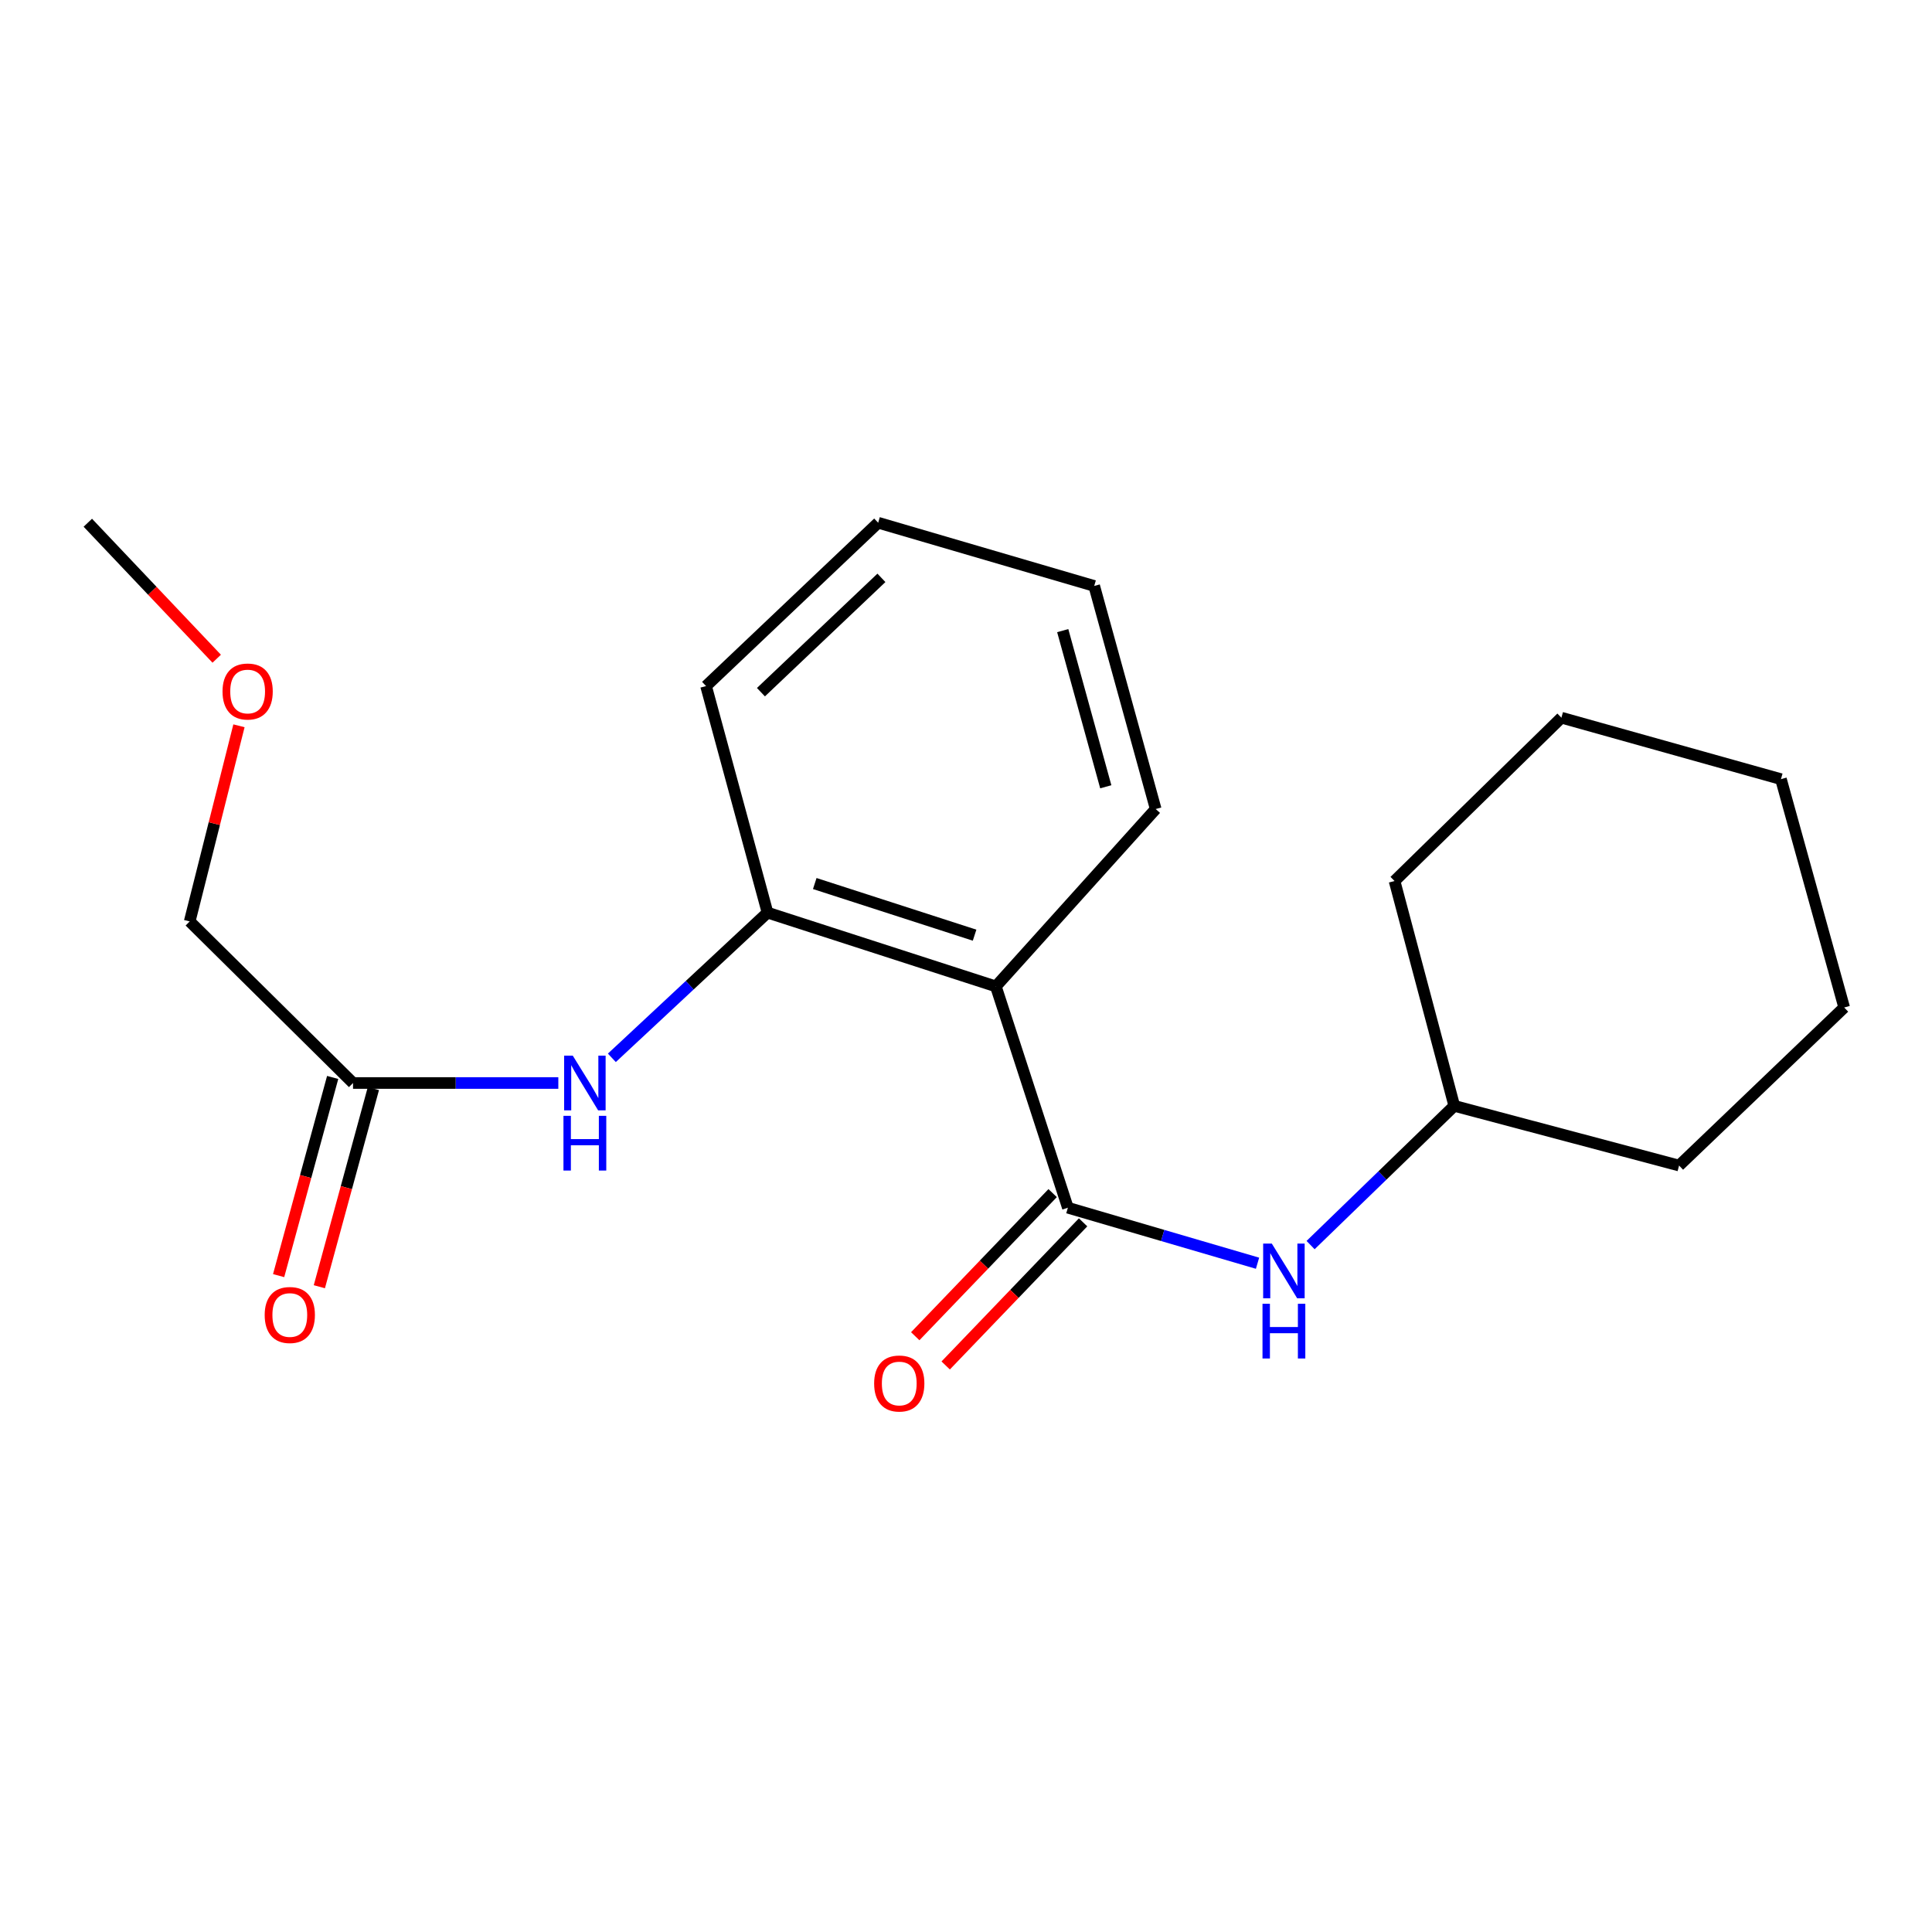 <?xml version='1.0' encoding='iso-8859-1'?>
<svg version='1.1' baseProfile='full'
              xmlns='http://www.w3.org/2000/svg'
                      xmlns:rdkit='http://www.rdkit.org/xml'
                      xmlns:xlink='http://www.w3.org/1999/xlink'
                  xml:space='preserve'
width='1000px' height='1000px' viewBox='0 0 1000 1000'>
<!-- END OF HEADER -->
<rect style='opacity:1.0;fill:#FFFFFF;stroke:none' width='1000' height='1000' x='0' y='0'> </rect>
<path class='bond-0' d='M 552.729,625.114 L 515.452,510.564' style='fill:none;fill-rule:evenodd;stroke:#000000;stroke-width:6px;stroke-linecap:butt;stroke-linejoin:miter;stroke-opacity:1' />
<path class='bond-1' d='M 552.729,625.114 L 601.812,639.478' style='fill:none;fill-rule:evenodd;stroke:#000000;stroke-width:6px;stroke-linecap:butt;stroke-linejoin:miter;stroke-opacity:1' />
<path class='bond-1' d='M 601.812,639.478 L 650.895,653.843' style='fill:none;fill-rule:evenodd;stroke:#0000FF;stroke-width:6px;stroke-linecap:butt;stroke-linejoin:miter;stroke-opacity:1' />
<path class='bond-2' d='M 544.849,617.548 L 509.286,654.589' style='fill:none;fill-rule:evenodd;stroke:#000000;stroke-width:6px;stroke-linecap:butt;stroke-linejoin:miter;stroke-opacity:1' />
<path class='bond-2' d='M 509.286,654.589 L 473.724,691.63' style='fill:none;fill-rule:evenodd;stroke:#FF0000;stroke-width:6px;stroke-linecap:butt;stroke-linejoin:miter;stroke-opacity:1' />
<path class='bond-2' d='M 560.61,632.679 L 525.047,669.721' style='fill:none;fill-rule:evenodd;stroke:#000000;stroke-width:6px;stroke-linecap:butt;stroke-linejoin:miter;stroke-opacity:1' />
<path class='bond-2' d='M 525.047,669.721 L 489.485,706.762' style='fill:none;fill-rule:evenodd;stroke:#FF0000;stroke-width:6px;stroke-linecap:butt;stroke-linejoin:miter;stroke-opacity:1' />
<path class='bond-3' d='M 515.452,510.564 L 397.273,472.377' style='fill:none;fill-rule:evenodd;stroke:#000000;stroke-width:6px;stroke-linecap:butt;stroke-linejoin:miter;stroke-opacity:1' />
<path class='bond-3' d='M 504.443,484.045 L 421.718,457.314' style='fill:none;fill-rule:evenodd;stroke:#000000;stroke-width:6px;stroke-linecap:butt;stroke-linejoin:miter;stroke-opacity:1' />
<path class='bond-4' d='M 515.452,510.564 L 598.187,418.749' style='fill:none;fill-rule:evenodd;stroke:#000000;stroke-width:6px;stroke-linecap:butt;stroke-linejoin:miter;stroke-opacity:1' />
<path class='bond-5' d='M 397.273,472.377 L 356.986,509.953' style='fill:none;fill-rule:evenodd;stroke:#000000;stroke-width:6px;stroke-linecap:butt;stroke-linejoin:miter;stroke-opacity:1' />
<path class='bond-5' d='M 356.986,509.953 L 316.699,547.53' style='fill:none;fill-rule:evenodd;stroke:#0000FF;stroke-width:6px;stroke-linecap:butt;stroke-linejoin:miter;stroke-opacity:1' />
<path class='bond-6' d='M 397.273,472.377 L 365.458,355.108' style='fill:none;fill-rule:evenodd;stroke:#000000;stroke-width:6px;stroke-linecap:butt;stroke-linejoin:miter;stroke-opacity:1' />
<path class='bond-7' d='M 288.987,560.562 L 235.857,560.562' style='fill:none;fill-rule:evenodd;stroke:#0000FF;stroke-width:6px;stroke-linecap:butt;stroke-linejoin:miter;stroke-opacity:1' />
<path class='bond-7' d='M 235.857,560.562 L 182.727,560.562' style='fill:none;fill-rule:evenodd;stroke:#000000;stroke-width:6px;stroke-linecap:butt;stroke-linejoin:miter;stroke-opacity:1' />
<path class='bond-8' d='M 678.358,644.456 L 715.545,608.42' style='fill:none;fill-rule:evenodd;stroke:#0000FF;stroke-width:6px;stroke-linecap:butt;stroke-linejoin:miter;stroke-opacity:1' />
<path class='bond-8' d='M 715.545,608.42 L 752.733,572.385' style='fill:none;fill-rule:evenodd;stroke:#000000;stroke-width:6px;stroke-linecap:butt;stroke-linejoin:miter;stroke-opacity:1' />
<path class='bond-9' d='M 172.188,557.687 L 158.202,608.973' style='fill:none;fill-rule:evenodd;stroke:#000000;stroke-width:6px;stroke-linecap:butt;stroke-linejoin:miter;stroke-opacity:1' />
<path class='bond-9' d='M 158.202,608.973 L 144.216,660.258' style='fill:none;fill-rule:evenodd;stroke:#FF0000;stroke-width:6px;stroke-linecap:butt;stroke-linejoin:miter;stroke-opacity:1' />
<path class='bond-9' d='M 193.267,563.436 L 179.281,614.721' style='fill:none;fill-rule:evenodd;stroke:#000000;stroke-width:6px;stroke-linecap:butt;stroke-linejoin:miter;stroke-opacity:1' />
<path class='bond-9' d='M 179.281,614.721 L 165.295,666.006' style='fill:none;fill-rule:evenodd;stroke:#FF0000;stroke-width:6px;stroke-linecap:butt;stroke-linejoin:miter;stroke-opacity:1' />
<path class='bond-10' d='M 182.727,560.562 L 98.184,476.928' style='fill:none;fill-rule:evenodd;stroke:#000000;stroke-width:6px;stroke-linecap:butt;stroke-linejoin:miter;stroke-opacity:1' />
<path class='bond-11' d='M 752.733,572.385 L 721.817,456.014' style='fill:none;fill-rule:evenodd;stroke:#000000;stroke-width:6px;stroke-linecap:butt;stroke-linejoin:miter;stroke-opacity:1' />
<path class='bond-12' d='M 752.733,572.385 L 869.091,603.289' style='fill:none;fill-rule:evenodd;stroke:#000000;stroke-width:6px;stroke-linecap:butt;stroke-linejoin:miter;stroke-opacity:1' />
<path class='bond-13' d='M 598.187,418.749 L 566.36,303.289' style='fill:none;fill-rule:evenodd;stroke:#000000;stroke-width:6px;stroke-linecap:butt;stroke-linejoin:miter;stroke-opacity:1' />
<path class='bond-13' d='M 572.35,407.236 L 550.071,326.414' style='fill:none;fill-rule:evenodd;stroke:#000000;stroke-width:6px;stroke-linecap:butt;stroke-linejoin:miter;stroke-opacity:1' />
<path class='bond-14' d='M 365.458,355.108 L 454.542,270.564' style='fill:none;fill-rule:evenodd;stroke:#000000;stroke-width:6px;stroke-linecap:butt;stroke-linejoin:miter;stroke-opacity:1' />
<path class='bond-14' d='M 393.861,358.274 L 456.22,299.094' style='fill:none;fill-rule:evenodd;stroke:#000000;stroke-width:6px;stroke-linecap:butt;stroke-linejoin:miter;stroke-opacity:1' />
<path class='bond-15' d='M 98.184,476.928 L 110.935,426.299' style='fill:none;fill-rule:evenodd;stroke:#000000;stroke-width:6px;stroke-linecap:butt;stroke-linejoin:miter;stroke-opacity:1' />
<path class='bond-15' d='M 110.935,426.299 L 123.687,375.669' style='fill:none;fill-rule:evenodd;stroke:#FF0000;stroke-width:6px;stroke-linecap:butt;stroke-linejoin:miter;stroke-opacity:1' />
<path class='bond-16' d='M 112.171,340.952 L 78.813,305.758' style='fill:none;fill-rule:evenodd;stroke:#FF0000;stroke-width:6px;stroke-linecap:butt;stroke-linejoin:miter;stroke-opacity:1' />
<path class='bond-16' d='M 78.813,305.758 L 45.455,270.564' style='fill:none;fill-rule:evenodd;stroke:#000000;stroke-width:6px;stroke-linecap:butt;stroke-linejoin:miter;stroke-opacity:1' />
<path class='bond-17' d='M 721.817,456.014 L 808.181,371.47' style='fill:none;fill-rule:evenodd;stroke:#000000;stroke-width:6px;stroke-linecap:butt;stroke-linejoin:miter;stroke-opacity:1' />
<path class='bond-18' d='M 869.091,603.289 L 954.545,521.476' style='fill:none;fill-rule:evenodd;stroke:#000000;stroke-width:6px;stroke-linecap:butt;stroke-linejoin:miter;stroke-opacity:1' />
<path class='bond-19' d='M 566.36,303.289 L 454.542,270.564' style='fill:none;fill-rule:evenodd;stroke:#000000;stroke-width:6px;stroke-linecap:butt;stroke-linejoin:miter;stroke-opacity:1' />
<path class='bond-20' d='M 954.545,521.476 L 921.82,403.285' style='fill:none;fill-rule:evenodd;stroke:#000000;stroke-width:6px;stroke-linecap:butt;stroke-linejoin:miter;stroke-opacity:1' />
<path class='bond-21' d='M 808.181,371.47 L 921.82,403.285' style='fill:none;fill-rule:evenodd;stroke:#000000;stroke-width:6px;stroke-linecap:butt;stroke-linejoin:miter;stroke-opacity:1' />
<path  class='atom-3' d='M 296.467 546.402
L 305.747 561.402
Q 306.667 562.882, 308.147 565.562
Q 309.627 568.242, 309.707 568.402
L 309.707 546.402
L 313.467 546.402
L 313.467 574.722
L 309.587 574.722
L 299.627 558.322
Q 298.467 556.402, 297.227 554.202
Q 296.027 552.002, 295.667 551.322
L 295.667 574.722
L 291.987 574.722
L 291.987 546.402
L 296.467 546.402
' fill='#0000FF'/>
<path  class='atom-3' d='M 291.647 577.554
L 295.487 577.554
L 295.487 589.594
L 309.967 589.594
L 309.967 577.554
L 313.807 577.554
L 313.807 605.874
L 309.967 605.874
L 309.967 592.794
L 295.487 592.794
L 295.487 605.874
L 291.647 605.874
L 291.647 577.554
' fill='#0000FF'/>
<path  class='atom-4' d='M 658.288 643.679
L 667.568 658.679
Q 668.488 660.159, 669.968 662.839
Q 671.448 665.519, 671.528 665.679
L 671.528 643.679
L 675.288 643.679
L 675.288 671.999
L 671.408 671.999
L 661.448 655.599
Q 660.288 653.679, 659.048 651.479
Q 657.848 649.279, 657.488 648.599
L 657.488 671.999
L 653.808 671.999
L 653.808 643.679
L 658.288 643.679
' fill='#0000FF'/>
<path  class='atom-4' d='M 653.468 674.831
L 657.308 674.831
L 657.308 686.871
L 671.788 686.871
L 671.788 674.831
L 675.628 674.831
L 675.628 703.151
L 671.788 703.151
L 671.788 690.071
L 657.308 690.071
L 657.308 703.151
L 653.468 703.151
L 653.468 674.831
' fill='#0000FF'/>
<path  class='atom-6' d='M 452.454 716.098
Q 452.454 709.298, 455.814 705.498
Q 459.174 701.698, 465.454 701.698
Q 471.734 701.698, 475.094 705.498
Q 478.454 709.298, 478.454 716.098
Q 478.454 722.978, 475.054 726.898
Q 471.654 730.778, 465.454 730.778
Q 459.214 730.778, 455.814 726.898
Q 452.454 723.018, 452.454 716.098
M 465.454 727.578
Q 469.774 727.578, 472.094 724.698
Q 474.454 721.778, 474.454 716.098
Q 474.454 710.538, 472.094 707.738
Q 469.774 704.898, 465.454 704.898
Q 461.134 704.898, 458.774 707.698
Q 456.454 710.498, 456.454 716.098
Q 456.454 721.818, 458.774 724.698
Q 461.134 727.578, 465.454 727.578
' fill='#FF0000'/>
<path  class='atom-7' d='M 137.002 680.642
Q 137.002 673.842, 140.362 670.042
Q 143.722 666.242, 150.002 666.242
Q 156.282 666.242, 159.642 670.042
Q 163.002 673.842, 163.002 680.642
Q 163.002 687.522, 159.602 691.442
Q 156.202 695.322, 150.002 695.322
Q 143.762 695.322, 140.362 691.442
Q 137.002 687.562, 137.002 680.642
M 150.002 692.122
Q 154.322 692.122, 156.642 689.242
Q 159.002 686.322, 159.002 680.642
Q 159.002 675.082, 156.642 672.282
Q 154.322 669.442, 150.002 669.442
Q 145.682 669.442, 143.322 672.242
Q 141.002 675.042, 141.002 680.642
Q 141.002 686.362, 143.322 689.242
Q 145.682 692.122, 150.002 692.122
' fill='#FF0000'/>
<path  class='atom-12' d='M 115.178 357.919
Q 115.178 351.119, 118.538 347.319
Q 121.898 343.519, 128.178 343.519
Q 134.458 343.519, 137.818 347.319
Q 141.178 351.119, 141.178 357.919
Q 141.178 364.799, 137.778 368.719
Q 134.378 372.599, 128.178 372.599
Q 121.938 372.599, 118.538 368.719
Q 115.178 364.839, 115.178 357.919
M 128.178 369.399
Q 132.498 369.399, 134.818 366.519
Q 137.178 363.599, 137.178 357.919
Q 137.178 352.359, 134.818 349.559
Q 132.498 346.719, 128.178 346.719
Q 123.858 346.719, 121.498 349.519
Q 119.178 352.319, 119.178 357.919
Q 119.178 363.639, 121.498 366.519
Q 123.858 369.399, 128.178 369.399
' fill='#FF0000'/>
</svg>

